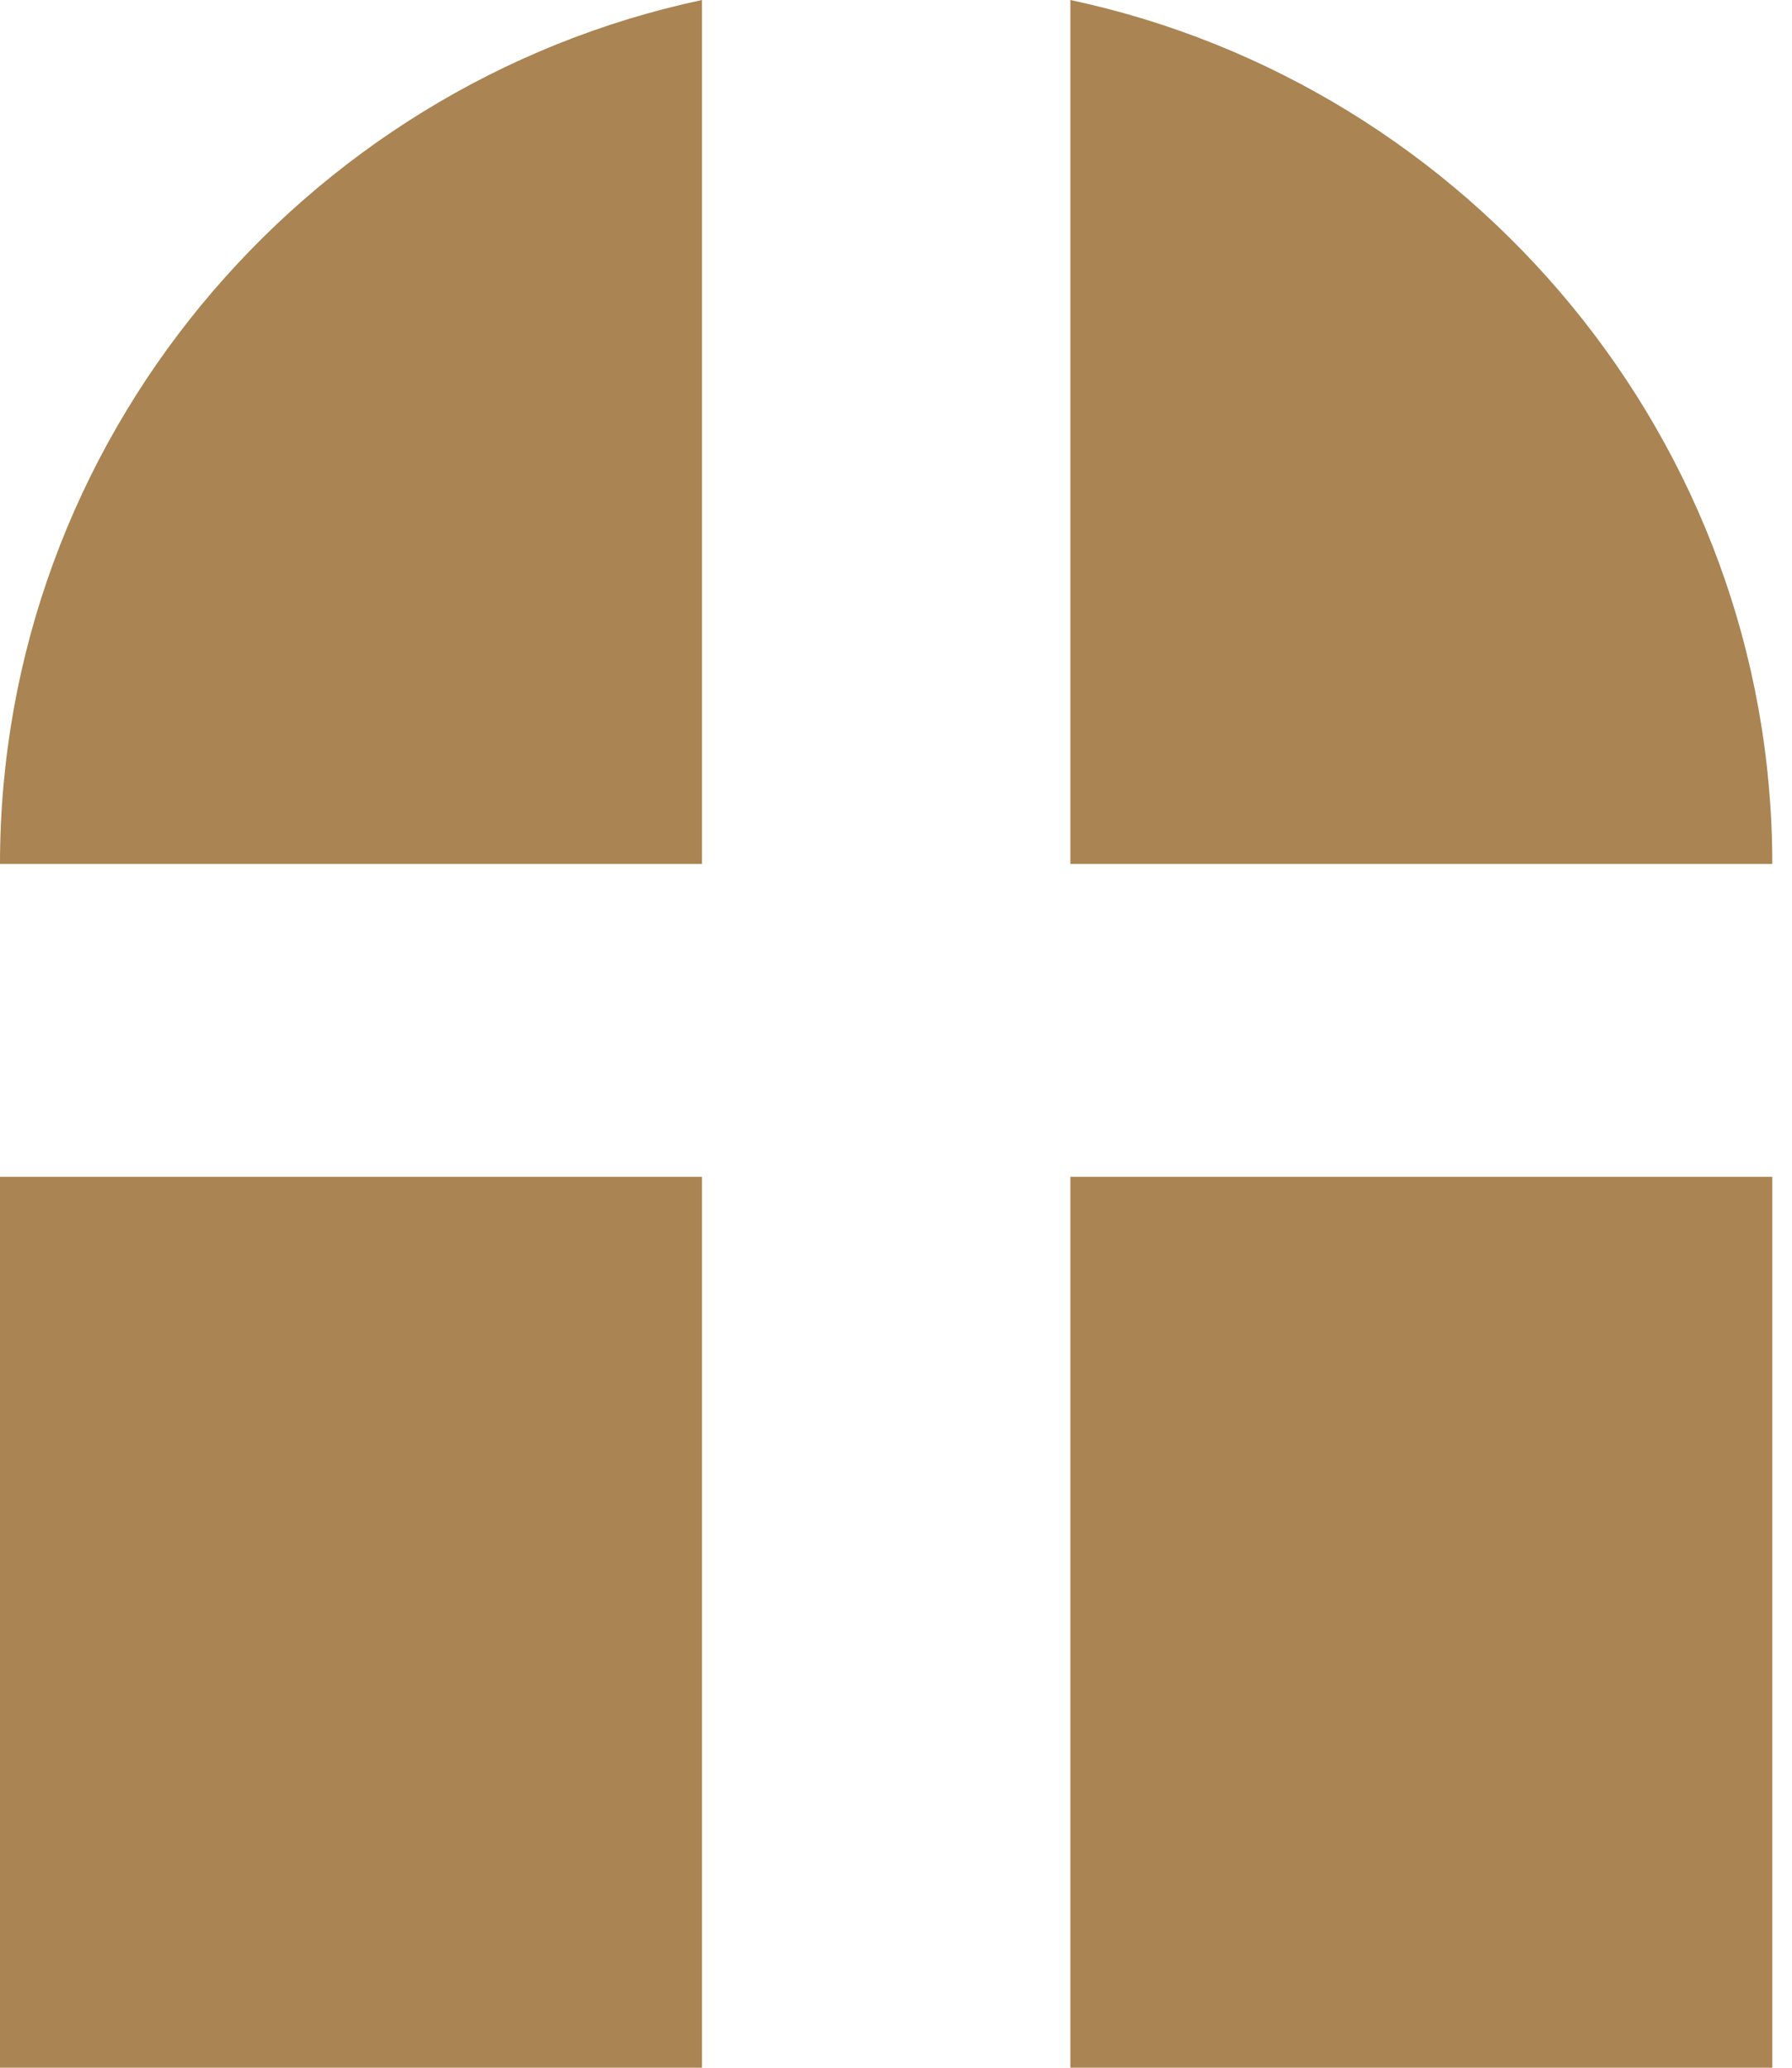 <svg width="26" height="30" viewBox="0 0 26 30" fill="none" xmlns="http://www.w3.org/2000/svg">
<path fill-rule="evenodd" clip-rule="evenodd" d="M0 12.535C0 6.399 4.384 1.235 10.185 0V12.535H0ZM0 30V17.074H10.185V30H0ZM15.53 0C21.33 1.235 25.714 6.399 25.714 12.535H15.53V0ZM15.53 17.074H25.714V30H15.53V17.074Z" fill="#AA8453"/>
</svg>
